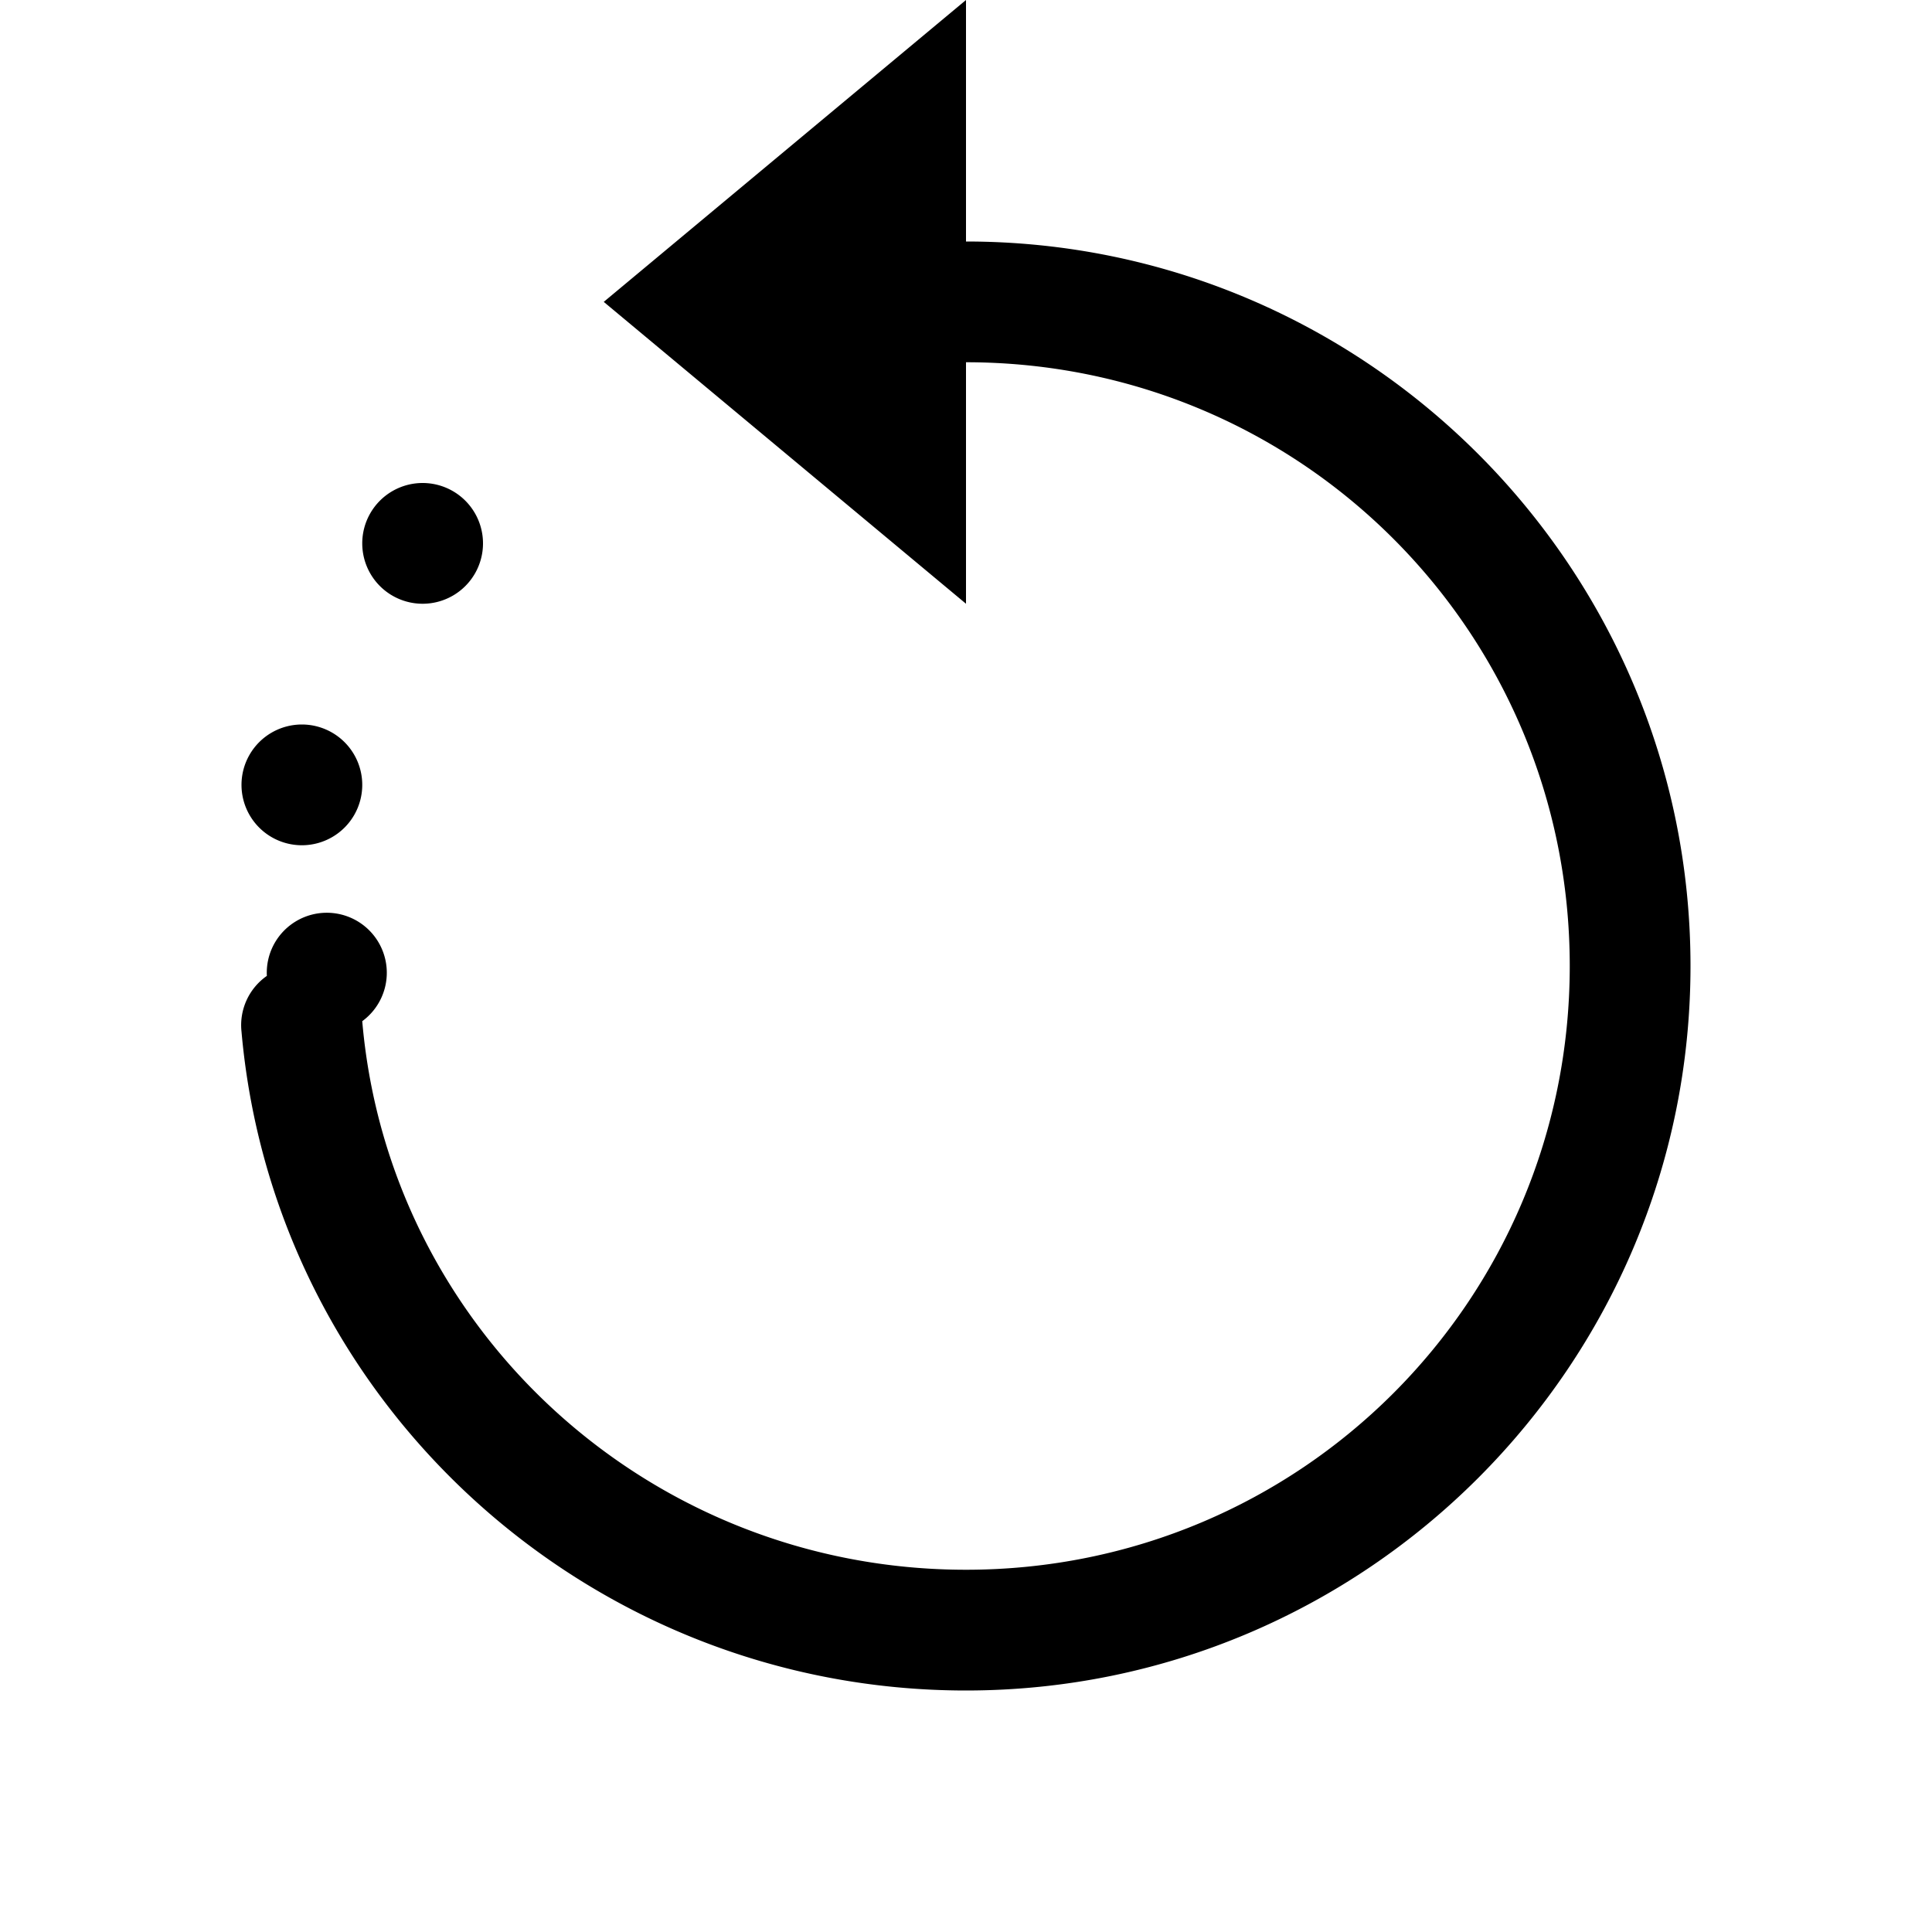<svg xmlns="http://www.w3.org/2000/svg" viewBox="0 0 16 16"><path d="M8 0L5 2.5 8 5V3c2.77 0 5 2.23 5 5s-2.23 5-5 5c-2.621 0-4.781-1.988-5-4.543a.497.497 0 1 0-.79-.375.497.497 0 0 0-.21.461C2.27 11.613 4.871 14 8 14c3.309 0 6-2.691 6-6s-2.691-6-6-6zM3.5 4a.499.499 0 1 0 0 1 .499.499 0 1 0 0-1zm-1 2a.499.499 0 1 0 0 1 .499.499 0 1 0 0-1z"/></svg>